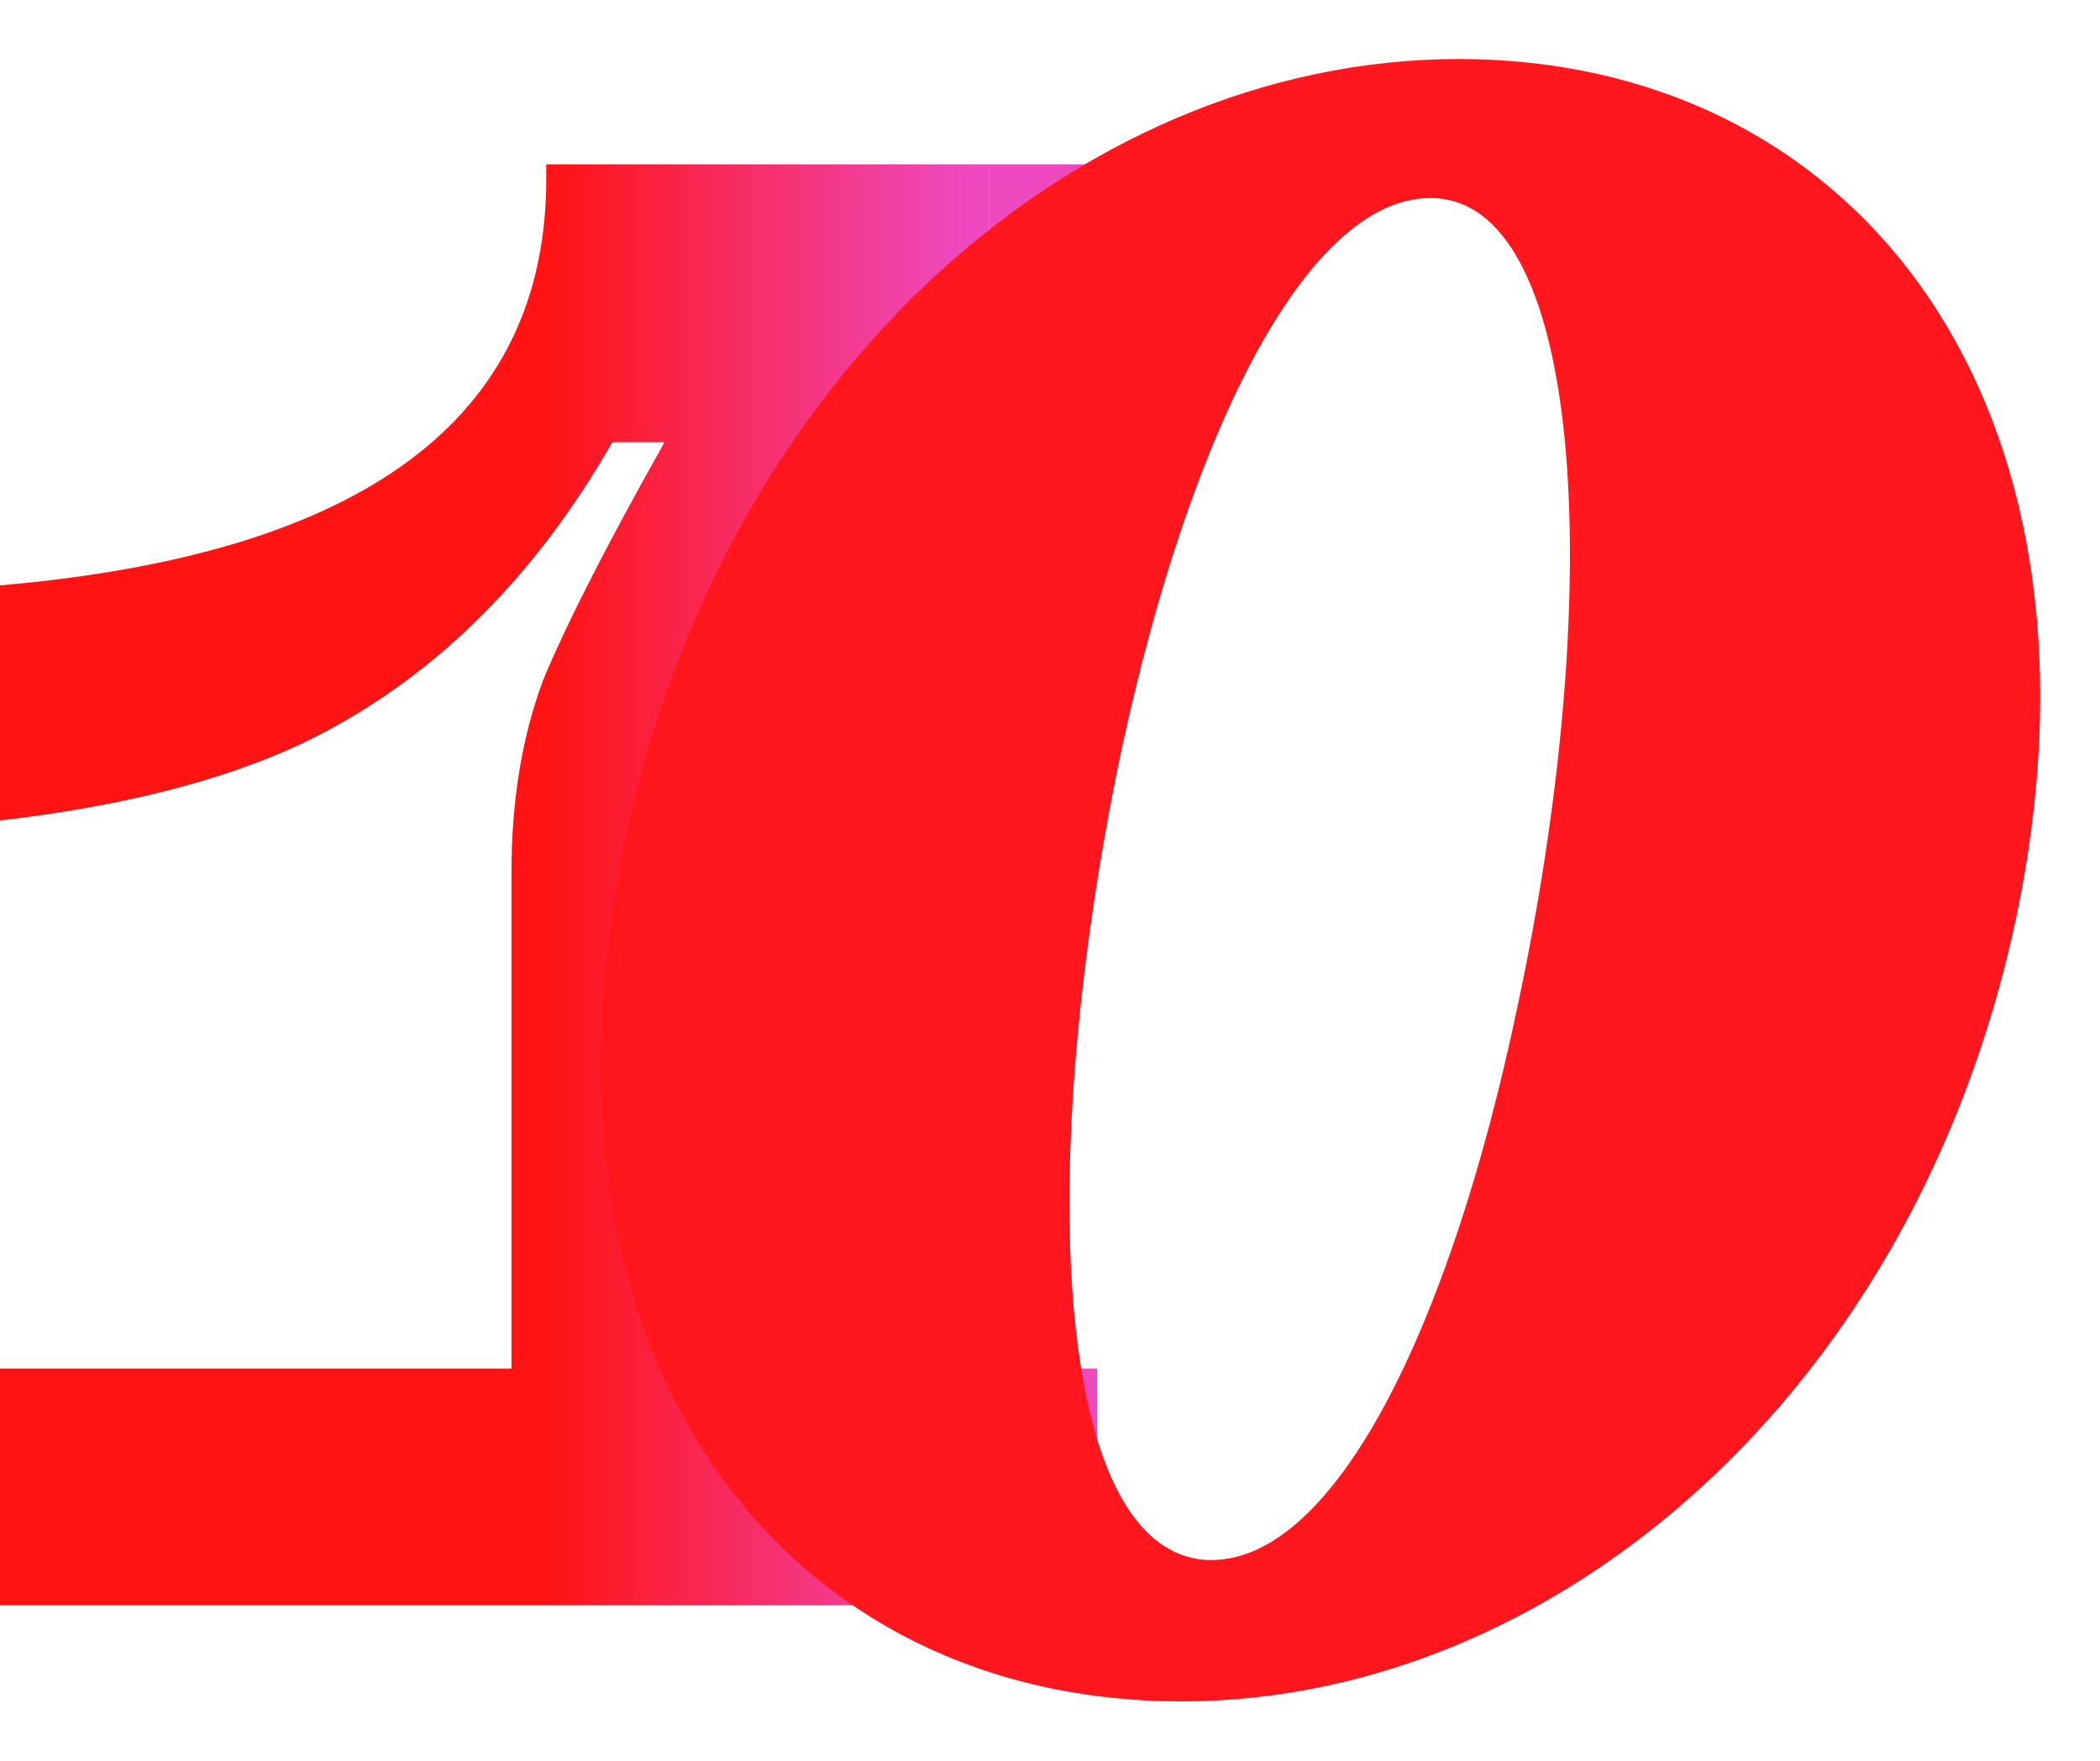 <?xml version="1.0" encoding="UTF-8"?> <svg xmlns="http://www.w3.org/2000/svg" width="1067" height="895" viewBox="0 0 1067 895" fill="none"><path fill-rule="evenodd" clip-rule="evenodd" d="M557.497 815.87H0V695.554H259.879V443.412C259.879 407.142 265.182 374.709 275.788 346.112C287.572 317.515 308.195 277.061 337.656 224.749H311.141C269.895 296.59 216.865 347.856 152.051 378.545C111.962 397.096 61.278 409.909 0 416.986V297.507C185.037 281.531 277.555 212.639 277.555 90.832V83.508H502.659V695.554H557.497V815.87Z" fill="url(#paint0_linear_227_219)"></path><path d="M502.633 221.473L617.61 221.473L639.864 83.5L502.633 83.5L502.633 221.473Z" fill="url(#paint1_linear_227_219)"></path><g filter="url(#filter0_d_227_219)"><path d="M327.274 437.786C380.244 187.887 573.697 30.117 769.454 40.481C964.06 50.846 1087.27 225.89 1034.3 476.94C981.332 725.687 787.879 884.609 592.122 874.244C396.365 863.88 274.305 687.684 327.274 437.786ZM579.455 392.873C535.698 602.465 544.91 798.238 623.212 802.845C624.364 802.845 625.515 802.845 625.515 802.845C687.697 802.845 746.424 686.533 780.97 521.853C825.878 312.261 815.515 115.336 739.515 110.729C676.182 107.275 615.152 225.89 579.455 392.873Z" fill="#FF171D"></path></g><defs><filter id="filter0_d_227_219" x="274.875" y="0" width="791.75" height="894.723" filterUnits="userSpaceOnUse" color-interpolation-filters="sRGB"><feFlood flood-opacity="0" result="BackgroundImageFix"></feFlood><feColorMatrix in="SourceAlpha" type="matrix" values="0 0 0 0 0 0 0 0 0 0 0 0 0 0 0 0 0 0 127 0" result="hardAlpha"></feColorMatrix><feOffset dx="-10" dy="-10"></feOffset><feGaussianBlur stdDeviation="15"></feGaussianBlur><feColorMatrix type="matrix" values="0 0 0 0 0 0 0 0 0 0 0 0 0 0 0 0 0 0 0.45 0"></feColorMatrix><feBlend mode="normal" in2="BackgroundImageFix" result="effect1_dropShadow_227_219"></feBlend><feBlend mode="normal" in="SourceGraphic" in2="effect1_dropShadow_227_219" result="shape"></feBlend></filter><linearGradient id="paint0_linear_227_219" x1="558.716" y1="452.345" x2="-358.005" y2="452.152" gradientUnits="userSpaceOnUse"><stop offset="0.077" stop-color="#EE49BE"></stop><stop offset="0.306" stop-color="#FF1313"></stop><stop offset="0.819" stop-color="#FF1313"></stop><stop offset="0.847" stop-color="#EE49BE"></stop><stop offset="0.847" stop-color="#EE49BE"></stop><stop offset="0.905" stop-color="#EE49BE" stop-opacity="0.5"></stop></linearGradient><linearGradient id="paint1_linear_227_219" x1="491.636" y1="152.486" x2="641.552" y2="152.486" gradientUnits="userSpaceOnUse"><stop stop-color="#EE49BE"></stop><stop offset="0.077" stop-color="#EE49BE"></stop></linearGradient></defs></svg> 